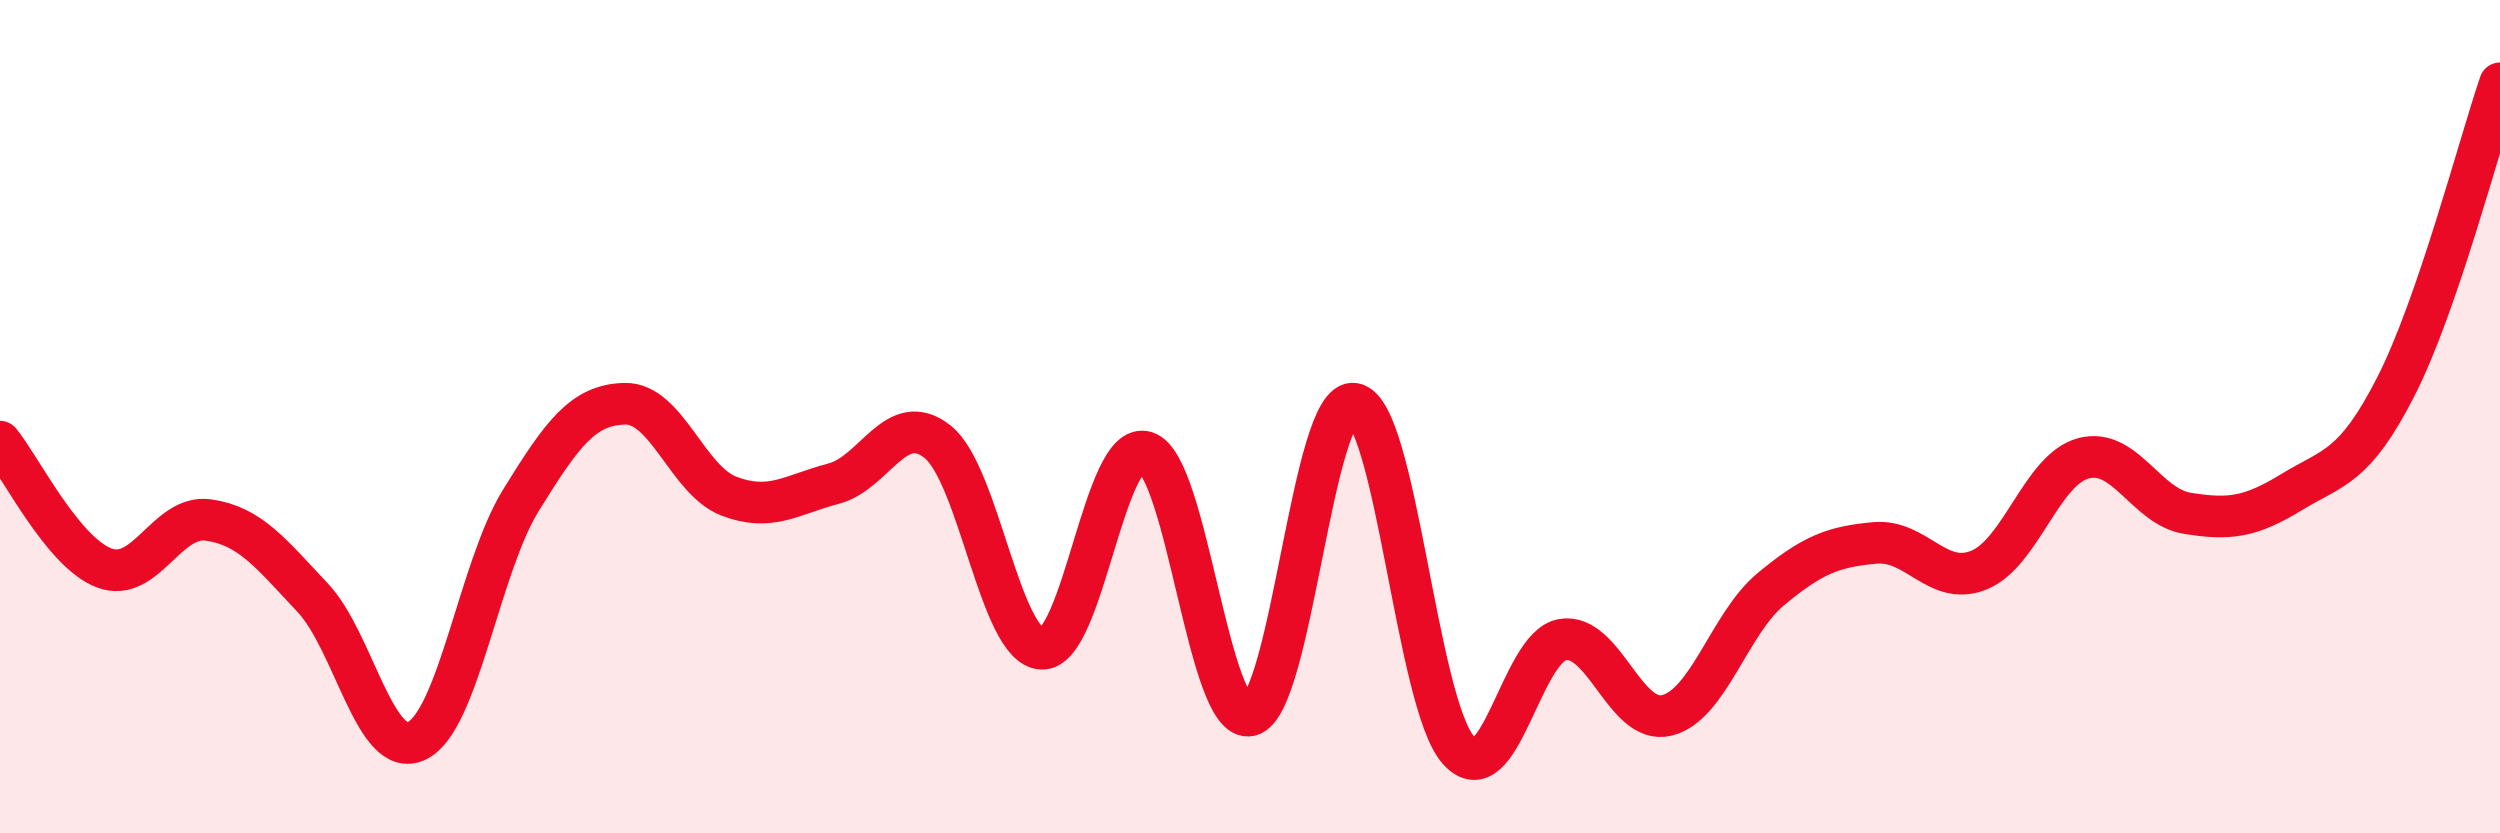 
    <svg width="60" height="20" viewBox="0 0 60 20" xmlns="http://www.w3.org/2000/svg">
      <path
        d="M 0,10.6 C 0.5,11.21 1.5,13.25 2.5,13.63 C 3.5,14.01 4,12.34 5,12.48 C 6,12.62 6.5,13.28 7.5,14.34 C 8.5,15.4 9,18.25 10,17.78 C 11,17.31 11.5,13.63 12.5,12.01 C 13.5,10.39 14,9.71 15,9.69 C 16,9.67 16.5,11.53 17.5,11.91 C 18.5,12.29 19,11.87 20,11.61 C 21,11.35 21.5,9.81 22.5,10.6 C 23.5,11.39 24,15.52 25,15.57 C 26,15.62 26.5,10.53 27.5,10.85 C 28.5,11.17 29,17.4 30,17.17 C 31,16.94 31.5,9.52 32.5,9.69 C 33.5,9.86 34,16.87 35,18 C 36,19.13 36.5,15.52 37.5,15.35 C 38.5,15.18 39,17.41 40,17.17 C 41,16.93 41.5,14.97 42.5,14.14 C 43.5,13.31 44,13.12 45,13.03 C 46,12.94 46.5,14.09 47.5,13.68 C 48.5,13.27 49,11.27 50,11 C 51,10.73 51.5,12.16 52.5,12.32 C 53.5,12.48 54,12.42 55,11.81 C 56,11.2 56.5,11.24 57.5,9.28 C 58.5,7.32 59.5,3.46 60,2L60 20L0 20Z"
        fill="#EB0A25"
        opacity="0.1"
        stroke-linecap="round"
        stroke-linejoin="round"
      />
      <path
        d="M 0,10.6 C 0.5,11.21 1.5,13.25 2.5,13.63 C 3.5,14.01 4,12.34 5,12.48 C 6,12.62 6.5,13.28 7.5,14.34 C 8.5,15.4 9,18.25 10,17.78 C 11,17.31 11.5,13.63 12.5,12.01 C 13.5,10.39 14,9.71 15,9.69 C 16,9.67 16.5,11.53 17.5,11.91 C 18.5,12.29 19,11.87 20,11.61 C 21,11.35 21.5,9.81 22.5,10.6 C 23.5,11.39 24,15.52 25,15.57 C 26,15.62 26.5,10.53 27.5,10.85 C 28.5,11.17 29,17.4 30,17.17 C 31,16.94 31.5,9.52 32.5,9.69 C 33.5,9.86 34,16.87 35,18 C 36,19.13 36.5,15.52 37.5,15.35 C 38.5,15.18 39,17.41 40,17.17 C 41,16.93 41.5,14.97 42.5,14.14 C 43.5,13.31 44,13.12 45,13.03 C 46,12.94 46.5,14.09 47.5,13.68 C 48.5,13.27 49,11.27 50,11 C 51,10.73 51.5,12.16 52.5,12.32 C 53.5,12.48 54,12.42 55,11.81 C 56,11.2 56.5,11.24 57.5,9.28 C 58.5,7.32 59.5,3.46 60,2"
        stroke="#EB0A25"
        stroke-width="1"
        fill="none"
        stroke-linecap="round"
        stroke-linejoin="round"
      />
    </svg>
  